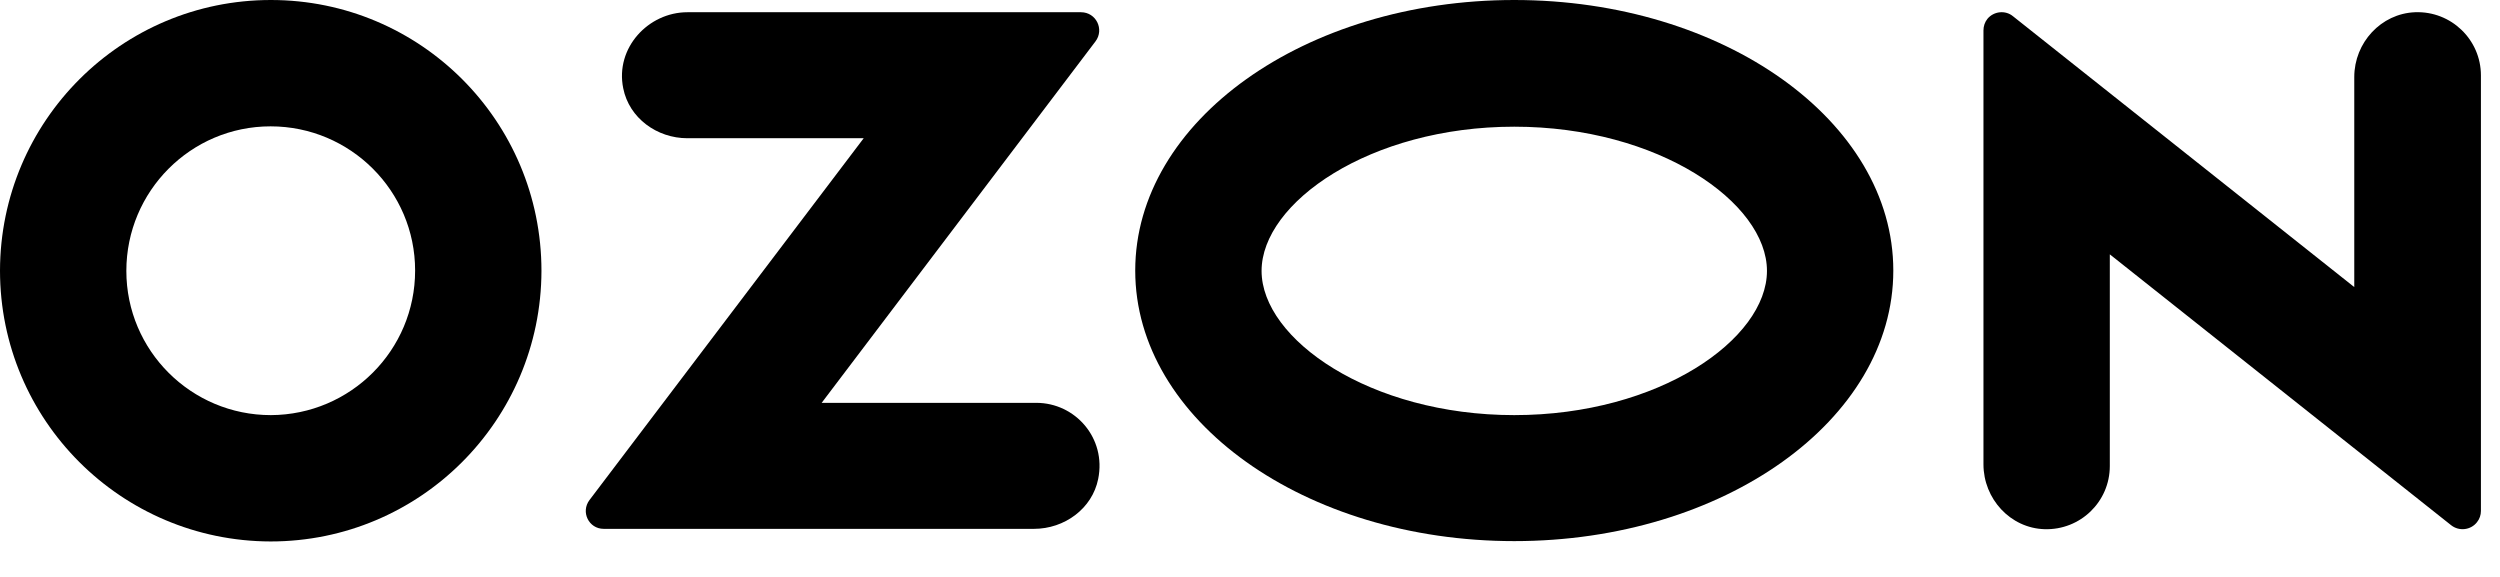 <?xml version="1.0" encoding="UTF-8"?> <svg xmlns="http://www.w3.org/2000/svg" width="65" height="15" viewBox="0 0 65 15" fill="none"><path d="M39.371 0C33.927 0 29.516 3.148 29.516 7.035C29.516 10.922 33.927 14.069 39.371 14.069C44.815 14.069 49.226 10.922 49.226 7.035C49.226 3.148 44.815 0 39.371 0ZM39.371 10.793C35.613 10.793 32.801 8.815 32.801 7.043C32.801 5.272 35.613 3.294 39.371 3.294C43.129 3.294 45.941 5.272 45.941 7.043C45.941 8.815 43.138 10.793 39.371 10.793Z" fill="black"></path><path d="M7.043 0C3.156 0 0.009 3.147 0 7.034C0 10.921 3.147 14.069 7.035 14.078C10.922 14.078 14.069 10.93 14.078 7.043C14.078 3.147 10.93 0 7.043 0ZM10.793 7.034C10.793 9.107 9.116 10.784 7.043 10.793C4.971 10.793 3.285 9.116 3.285 7.043C3.285 4.971 4.962 3.285 7.035 3.285C9.107 3.285 10.793 4.962 10.793 7.034Z" fill="black"></path><path d="M26.945 10.474H21.363L28.484 1.074C28.716 0.765 28.501 0.318 28.105 0.318H17.872C16.857 0.318 15.989 1.246 16.204 2.296C16.358 3.07 17.081 3.594 17.872 3.594H22.456L15.326 13.002C15.094 13.312 15.309 13.75 15.696 13.75H26.884C27.675 13.75 28.398 13.226 28.553 12.452C28.768 11.394 27.959 10.474 26.945 10.474Z" fill="black"></path><path d="M64.504 1.96V13.286C64.504 13.389 64.47 13.492 64.401 13.578C64.238 13.785 63.937 13.819 63.73 13.656L54.855 6.613V12.117C54.855 13.045 54.09 13.785 53.161 13.759C52.267 13.733 51.57 12.968 51.57 12.073V0.791C51.57 0.679 51.605 0.576 51.673 0.49C51.837 0.292 52.138 0.258 52.336 0.421L61.211 7.464V2.003C61.211 1.109 61.907 0.352 62.793 0.318C63.73 0.283 64.504 1.032 64.504 1.96Z" fill="black"></path></svg> 